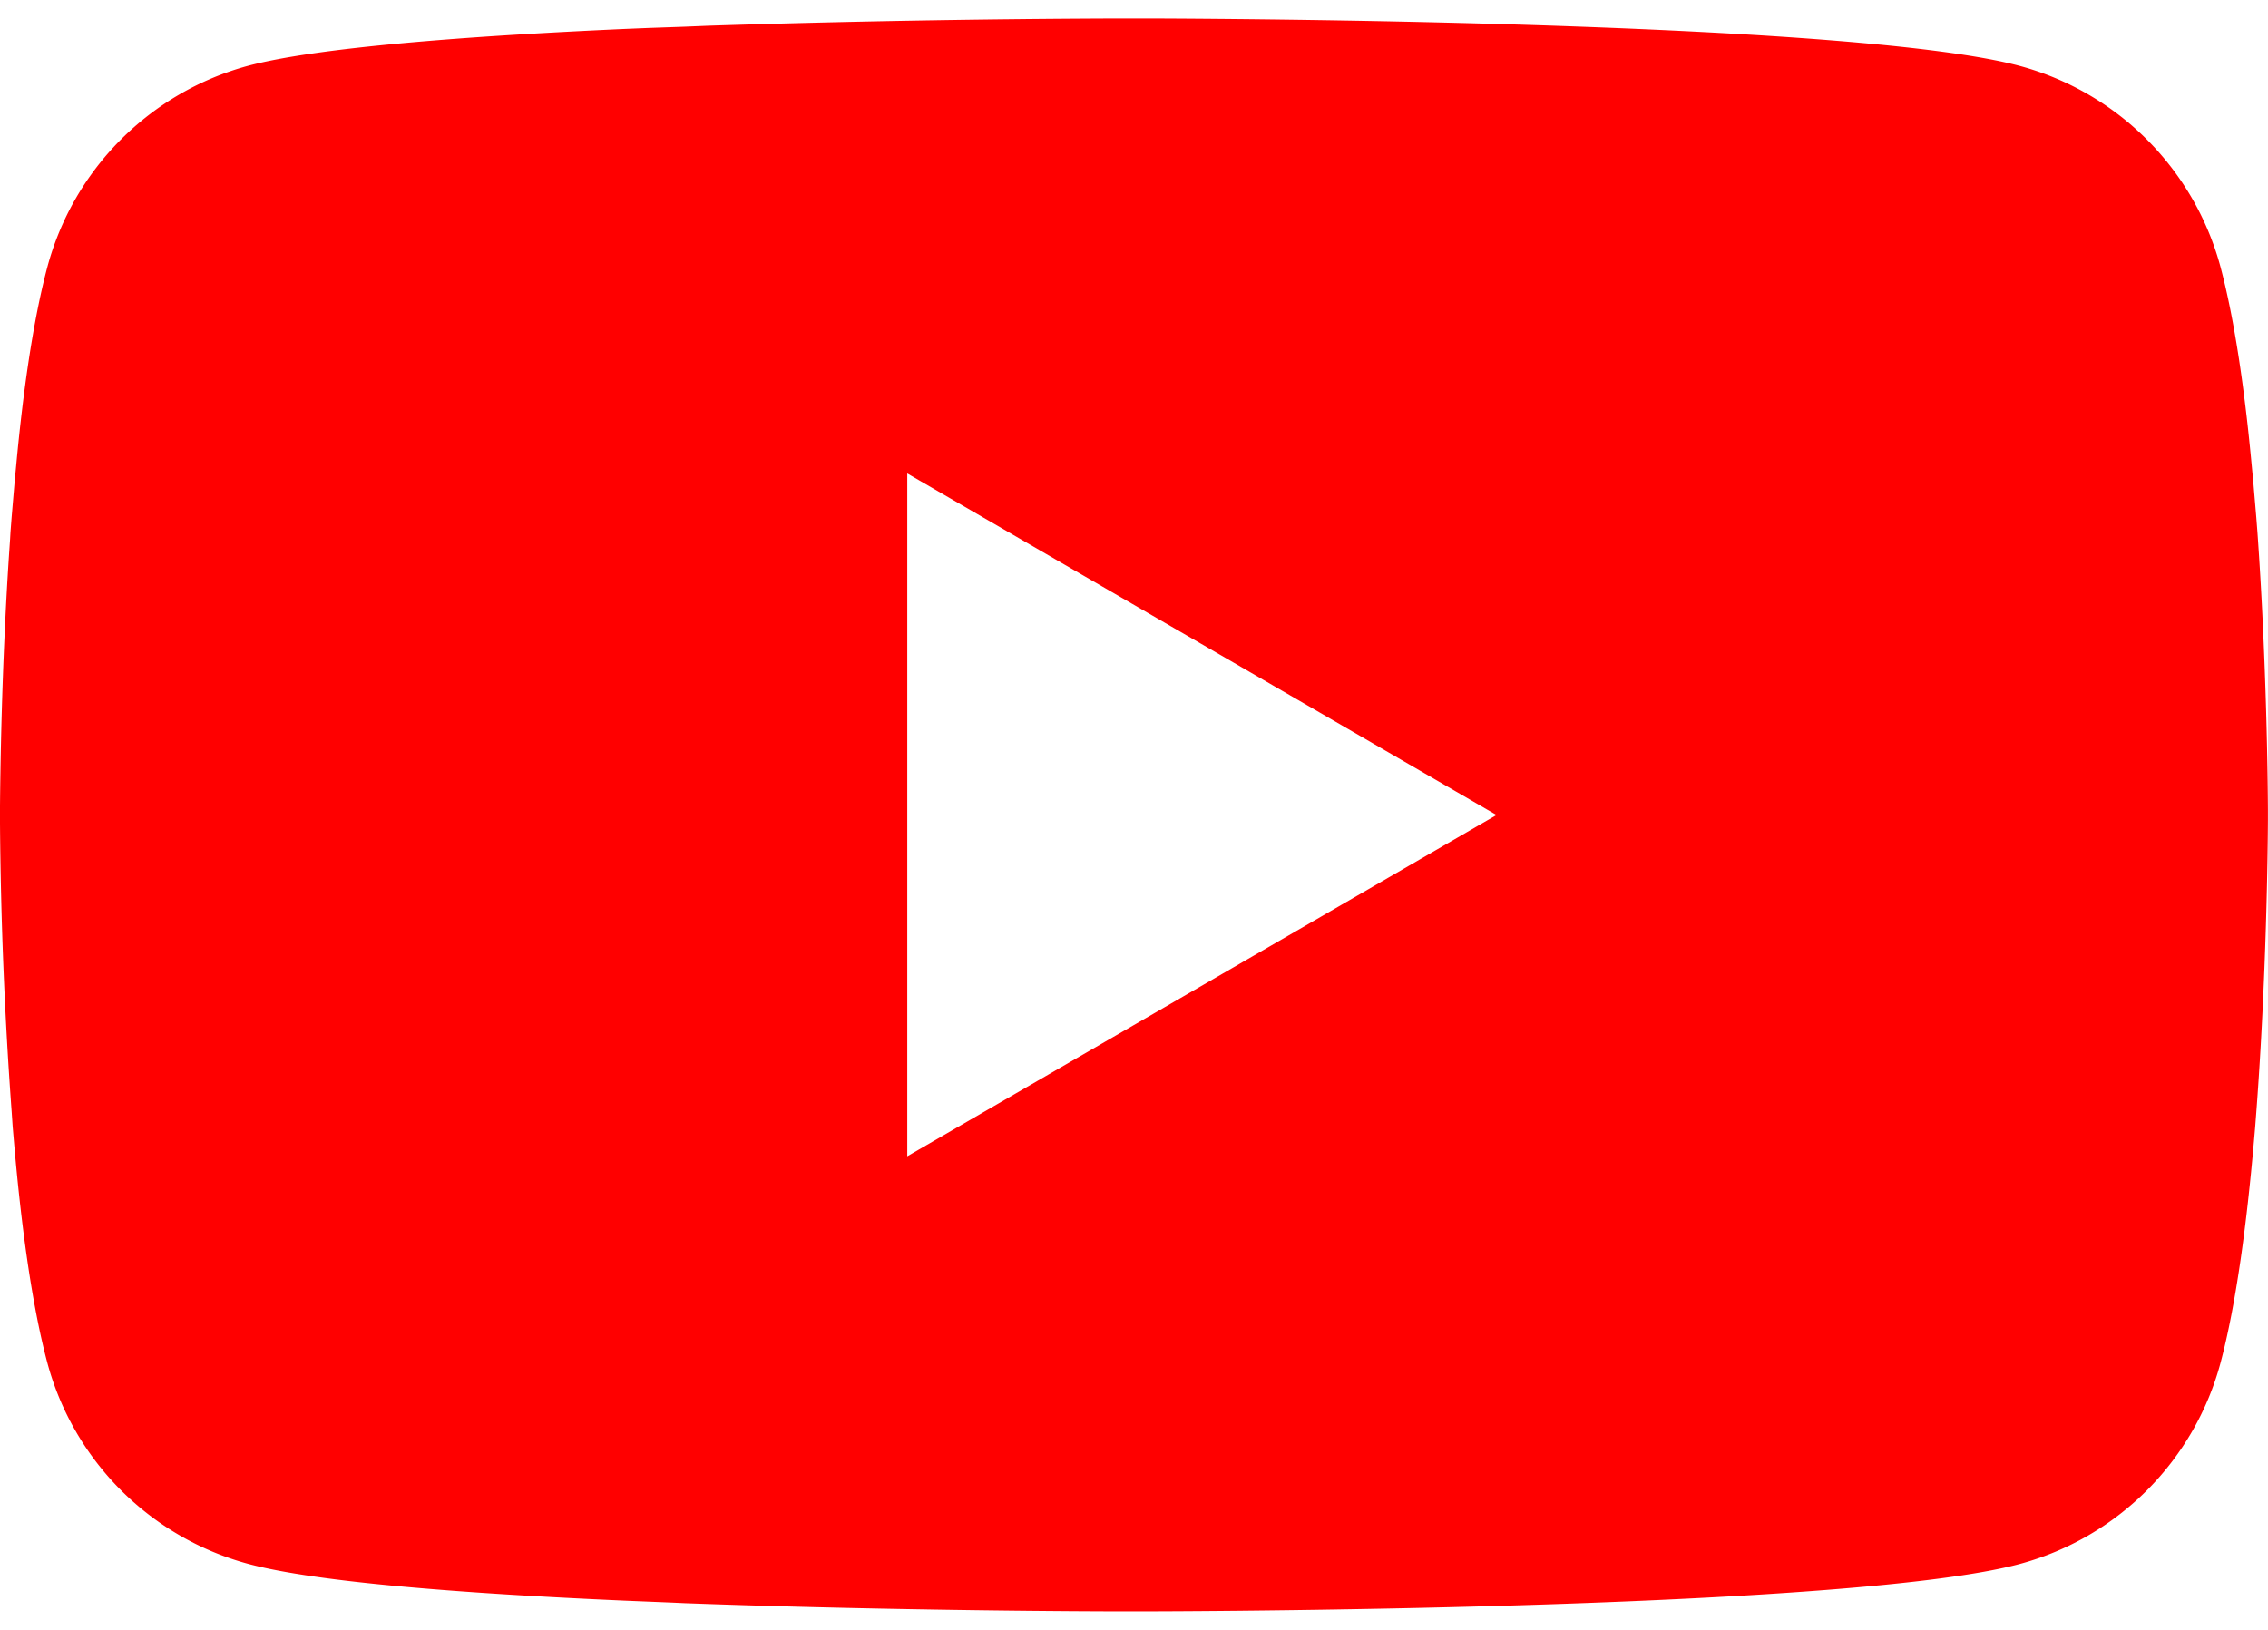 <?xml version="1.0" encoding="UTF-8" standalone="no"?>
<!-- Created with Inkscape (http://www.inkscape.org/) -->

<svg
   width="32"
   height="23"
   viewBox="0 0 32 23"
   version="1.1"
   id="svg1"
   xml:space="preserve"
   inkscape:version="1.3.2 (091e20e, 2023-11-25, custom)"
   sodipodi:docname="youtube.svg"
   xmlns:inkscape="http://www.inkscape.org/namespaces/inkscape"
   xmlns:sodipodi="http://sodipodi.sourceforge.net/DTD/sodipodi-0.dtd"
   xmlns="http://www.w3.org/2000/svg"
   xmlns:svg="http://www.w3.org/2000/svg"><sodipodi:namedview
     id="namedview1"
     pagecolor="#505050"
     bordercolor="#eeeeee"
     borderopacity="1"
     inkscape:showpageshadow="0"
     inkscape:pageopacity="0"
     inkscape:pagecheckerboard="0"
     inkscape:deskcolor="#505050"
     inkscape:document-units="px"
     inkscape:zoom="17.67767"
     inkscape:cx="15.49978"
     inkscape:cy="13.237039"
     inkscape:window-width="1920"
     inkscape:window-height="1009"
     inkscape:window-x="-8"
     inkscape:window-y="-8"
     inkscape:window-maximized="1"
     inkscape:current-layer="layer1" /><defs
     id="defs1" /><g
     inkscape:label="Camada 1"
     inkscape:groupmode="layer"
     id="layer1"><g
       style="fill:#ff0000"
       id="g1"
       transform="matrix(2,0,0,2,-0.001,-0.501)"><path
         d="m 8.052,0.381 h 0.089 c 0.822,0.003 4.987,0.033 6.11,0.335 a 2.01,2.01 0 0 1 1.415,1.42 c 0.101,0.38 0.172,0.883 0.22,1.402 l 0.01,0.104 0.022,0.26 0.008,0.104 c 0.065,0.914 0.073,1.77 0.074,1.957 v 0.075 c -10e-4,0.194 -0.01,1.108 -0.082,2.06 l -0.008,0.105 -0.009,0.104 c -0.05,0.572 -0.124,1.14 -0.235,1.558 a 2.01,2.01 0 0 1 -1.415,1.42 c -1.16,0.312 -5.569,0.334 -6.18,0.335 h -0.142 c -0.309,0 -1.587,-0.006 -2.927,-0.052 l -0.17,-0.006 -0.087,-0.004 -0.171,-0.007 -0.171,-0.007 c -1.11,-0.049 -2.167,-0.128 -2.654,-0.26 A 2.01,2.01 0 0 1 0.334,9.864 C 0.223,9.447 0.148,8.879 0.099,8.306 L 0.09,8.201 0.083,8.098 A 31,31 0 0 1 5e-4,6.061 v -0.123 c 0.002,-0.215 0.01,-0.958 0.064,-1.778 l 0.007,-0.103 0.003,-0.052 0.008,-0.104 0.022,-0.26 0.01,-0.104 c 0.048,-0.519 0.119,-1.023 0.22,-1.402 a 2.01,2.01 0 0 1 1.415,-1.42 c 0.487,-0.13 1.544,-0.21 2.654,-0.26 l 0.17,-0.007 0.172,-0.006 0.086,-0.003 0.171,-0.007 a 100,100 0 0 1 2.856,-0.051 z m -1.651,3.21 v 4.818 l 4.157,-2.408 z"
         id="path1"
         style="fill:#ff0000" /></g></g></svg>
